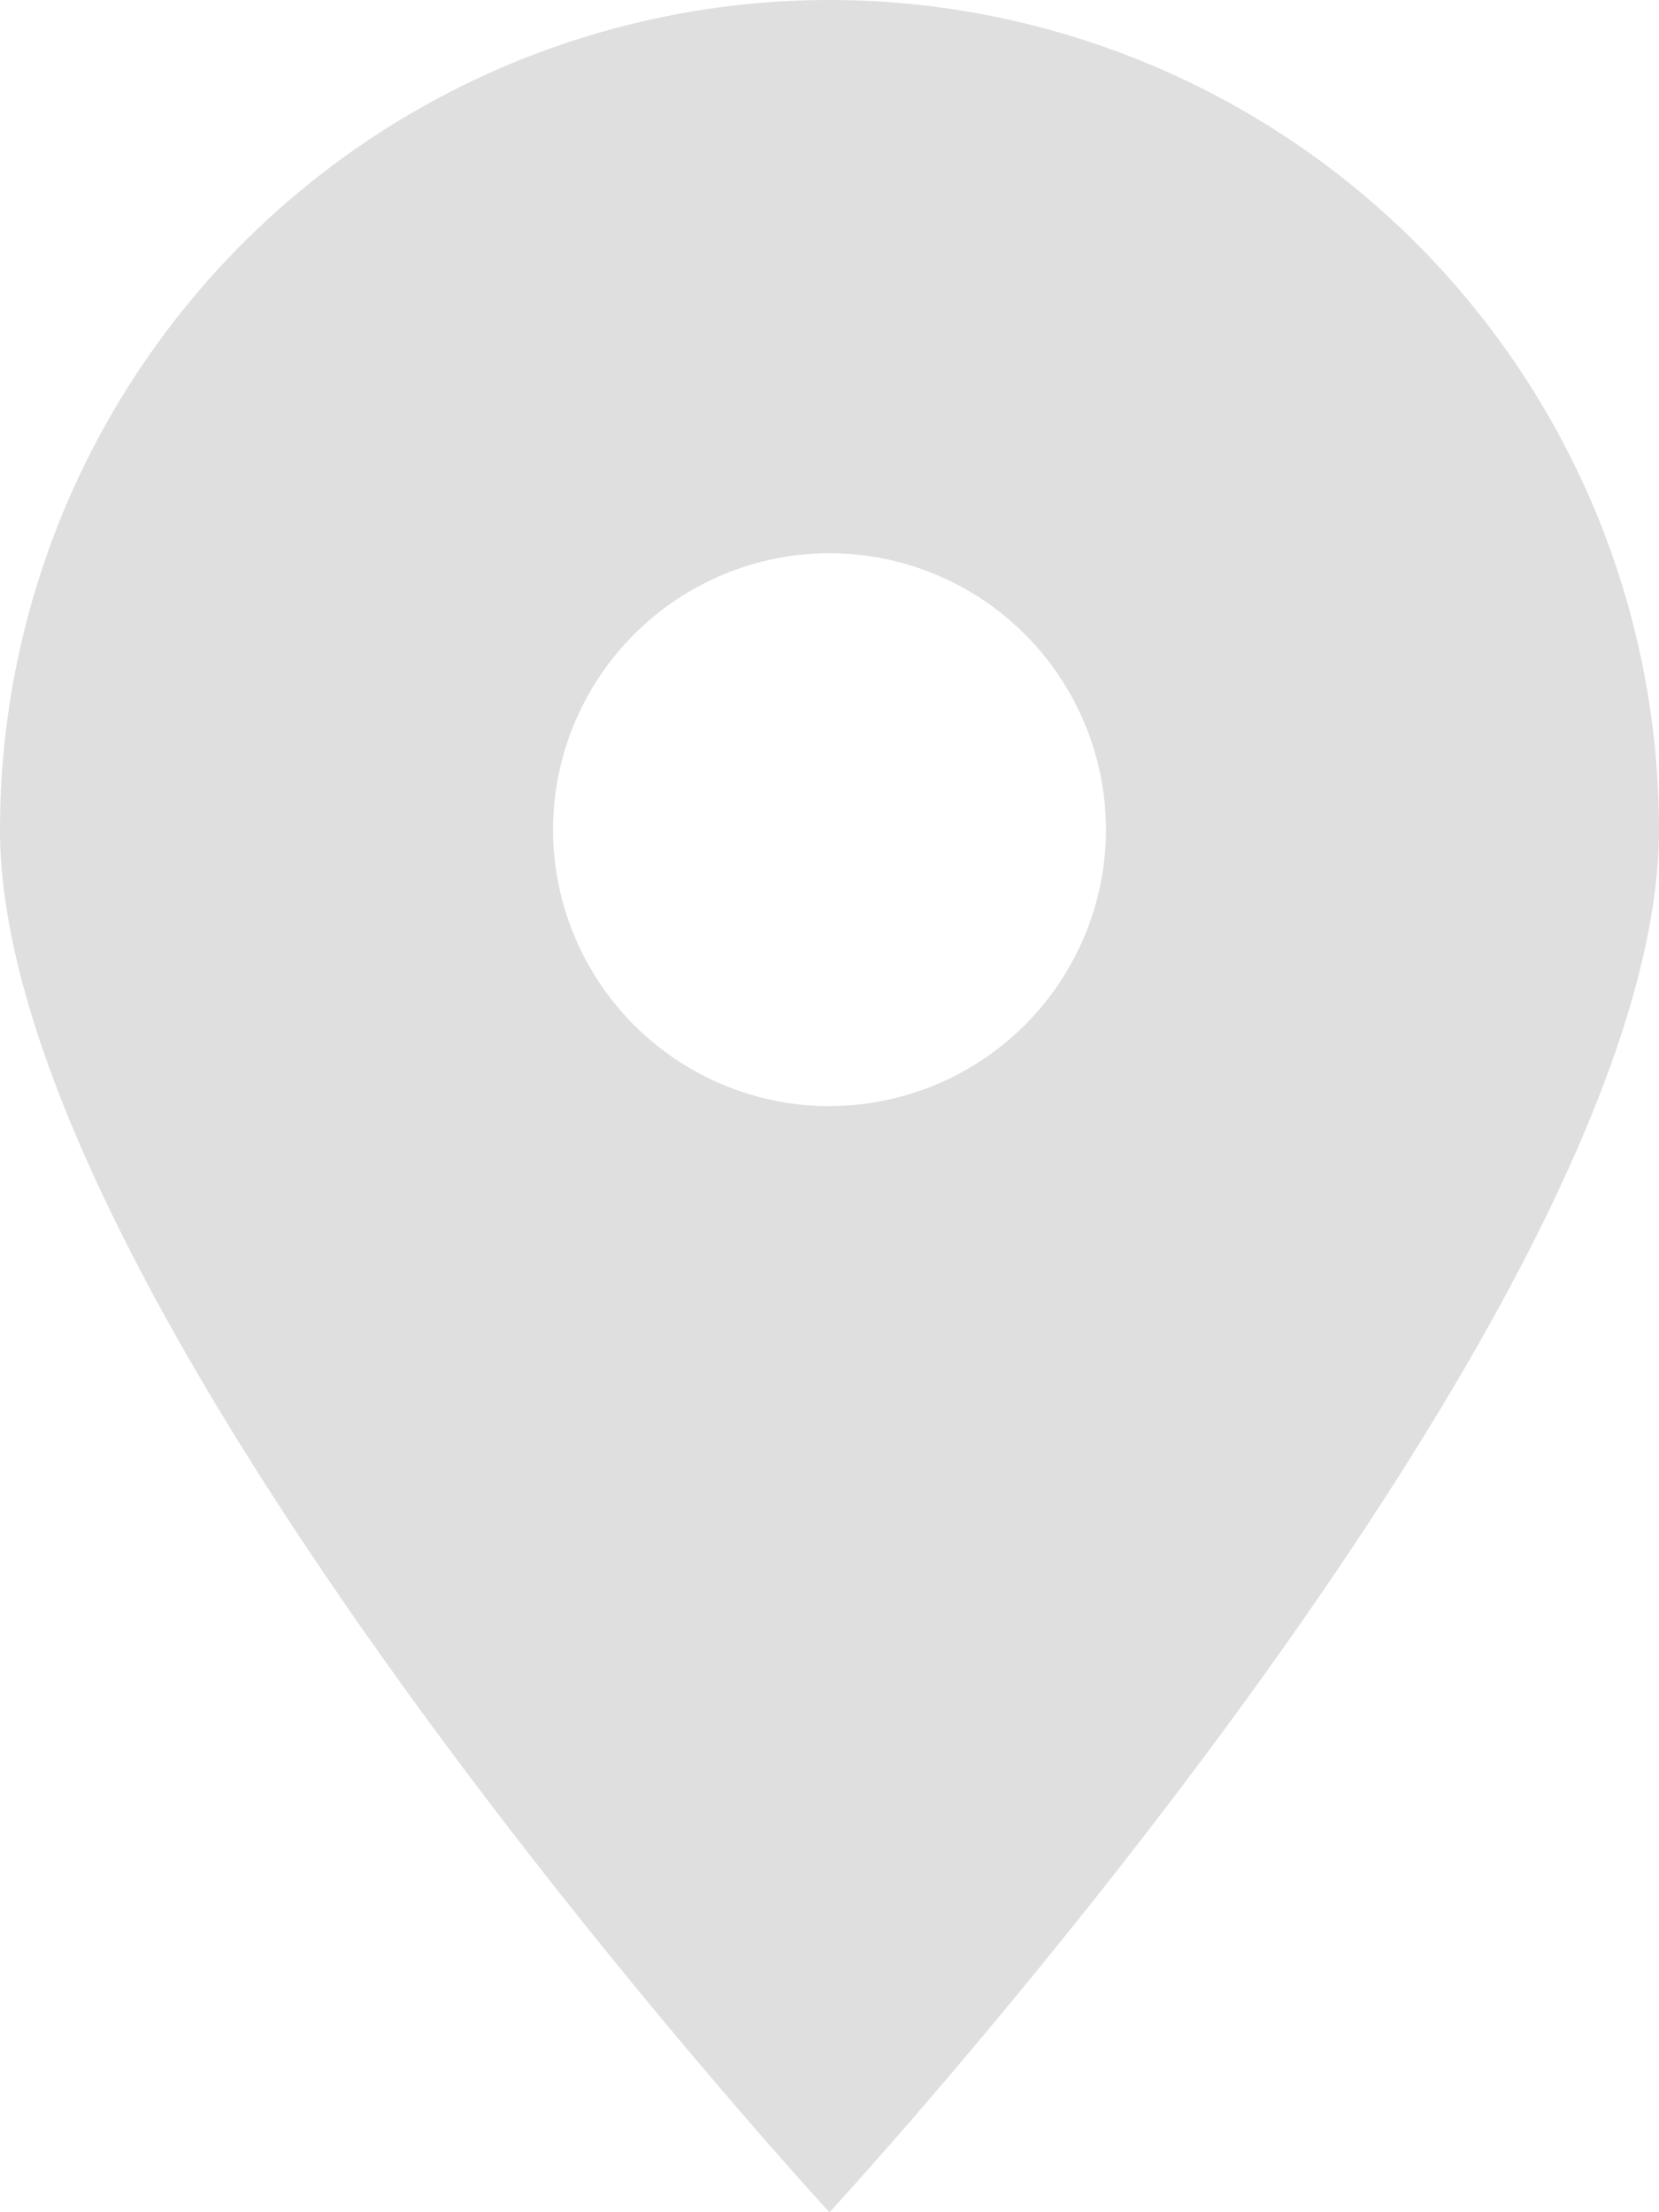 <svg xmlns="http://www.w3.org/2000/svg" width="14.75" height="19.667" viewBox="0 0 14.75 19.667"><path d="M-17.125,20.167S-9.75,12.177-9.75,7.875A7.377,7.377,0,0,0-17.125.5,7.377,7.377,0,0,0-24.5,7.875C-24.5,12.177-17.125,20.167-17.125,20.167Zm0-9.833a2.461,2.461,0,0,1-2.458-2.458,2.461,2.461,0,0,1,2.458-2.458,2.461,2.461,0,0,1,2.458,2.458A2.461,2.461,0,0,1-17.125,10.333Z" transform="translate(24.5 -0.5)" fill="#dfdfdf"/></svg>